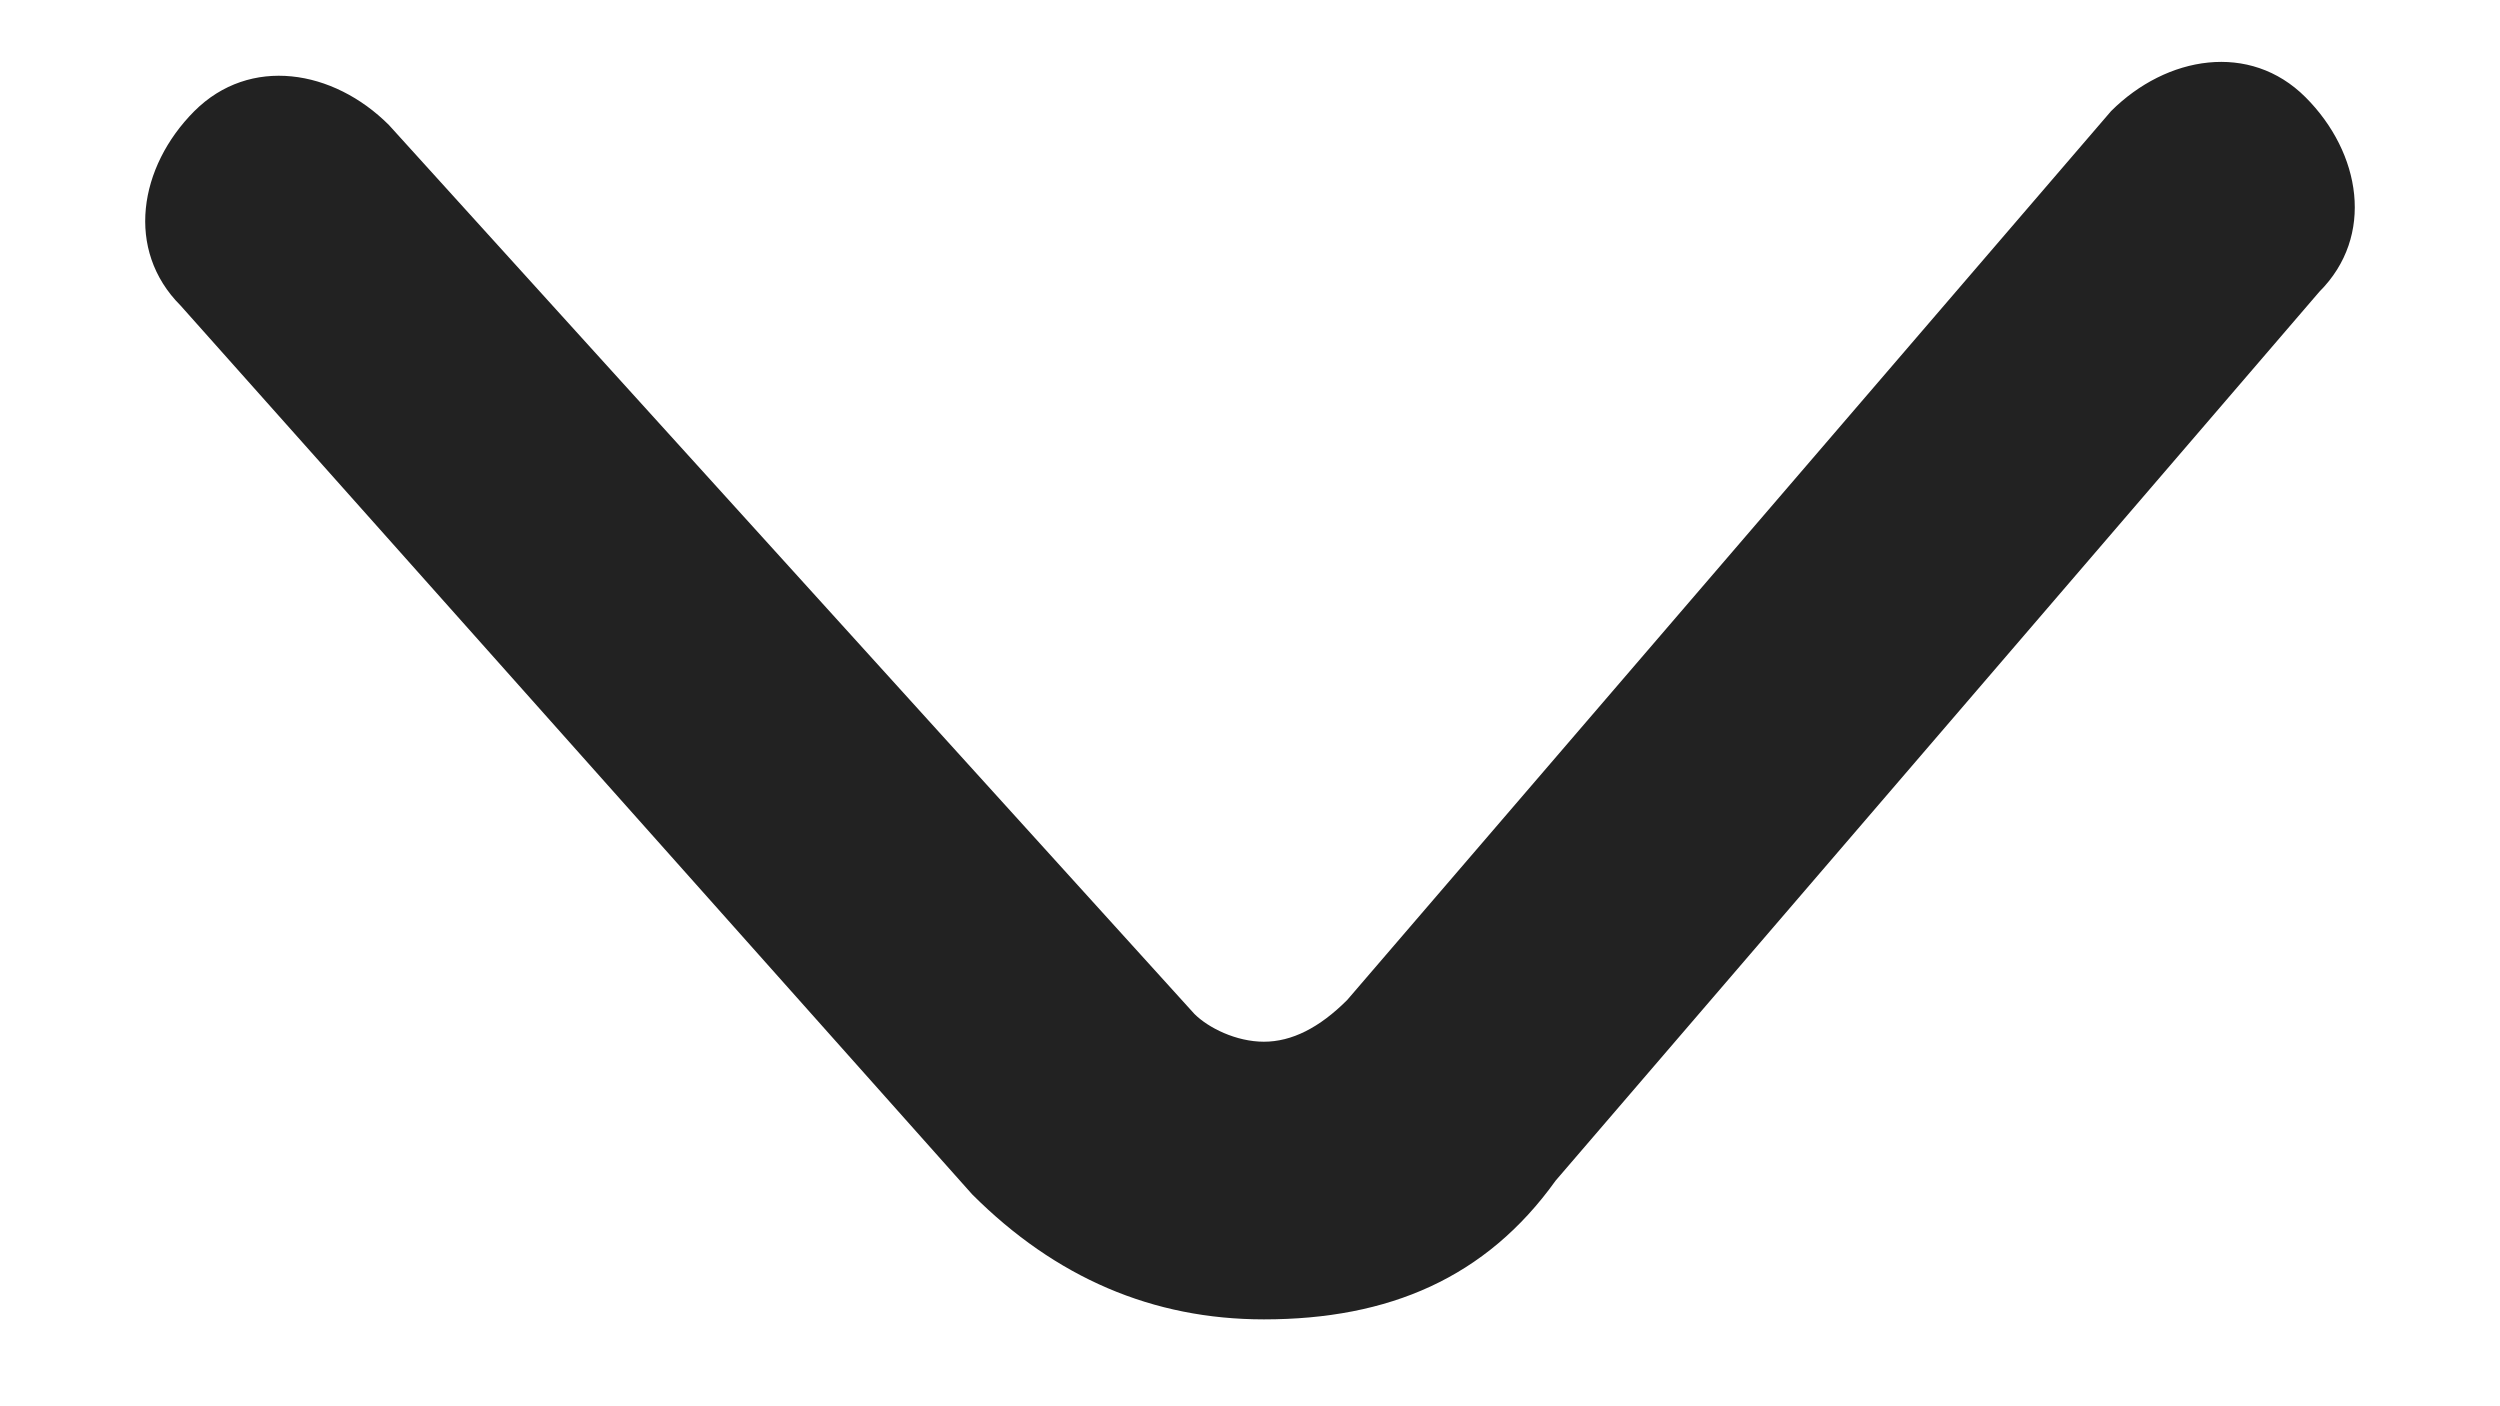 <svg xmlns="http://www.w3.org/2000/svg" xmlns:xlink="http://www.w3.org/1999/xlink" fill="none" version="1.1" width="16" height="9" viewBox="-0 4 16 9"><defs><clipPath id="master_svg0_349_05788/12_073"><rect x="0" y="0" width="16" height="16" rx="0"/></clipPath></defs><g clip-path="url(#master_svg0_349_05788/12_073)"><g><path d="M8.089,12.444C7.378,12.444,6.756,12.178,6.222,11.644L1.156,5.956C0.8,5.6,0.889,5.067,1.244,4.711C1.6,4.356,2.133,4.444,2.489,4.8L7.644,10.489C7.733,10.578,7.911,10.667,8.089,10.667C8.267,10.667,8.444,10.578,8.622,10.4L13.511,4.711C13.867,4.356,14.4,4.267,14.755,4.622C15.111,4.978,15.2,5.511,14.844,5.867L9.956,11.556C9.511,12.178,8.889,12.444,8.089,12.444Q8.178,12.444,8.089,12.444Z" fill="#222222" fill-opacity="1"/></g></g></svg>